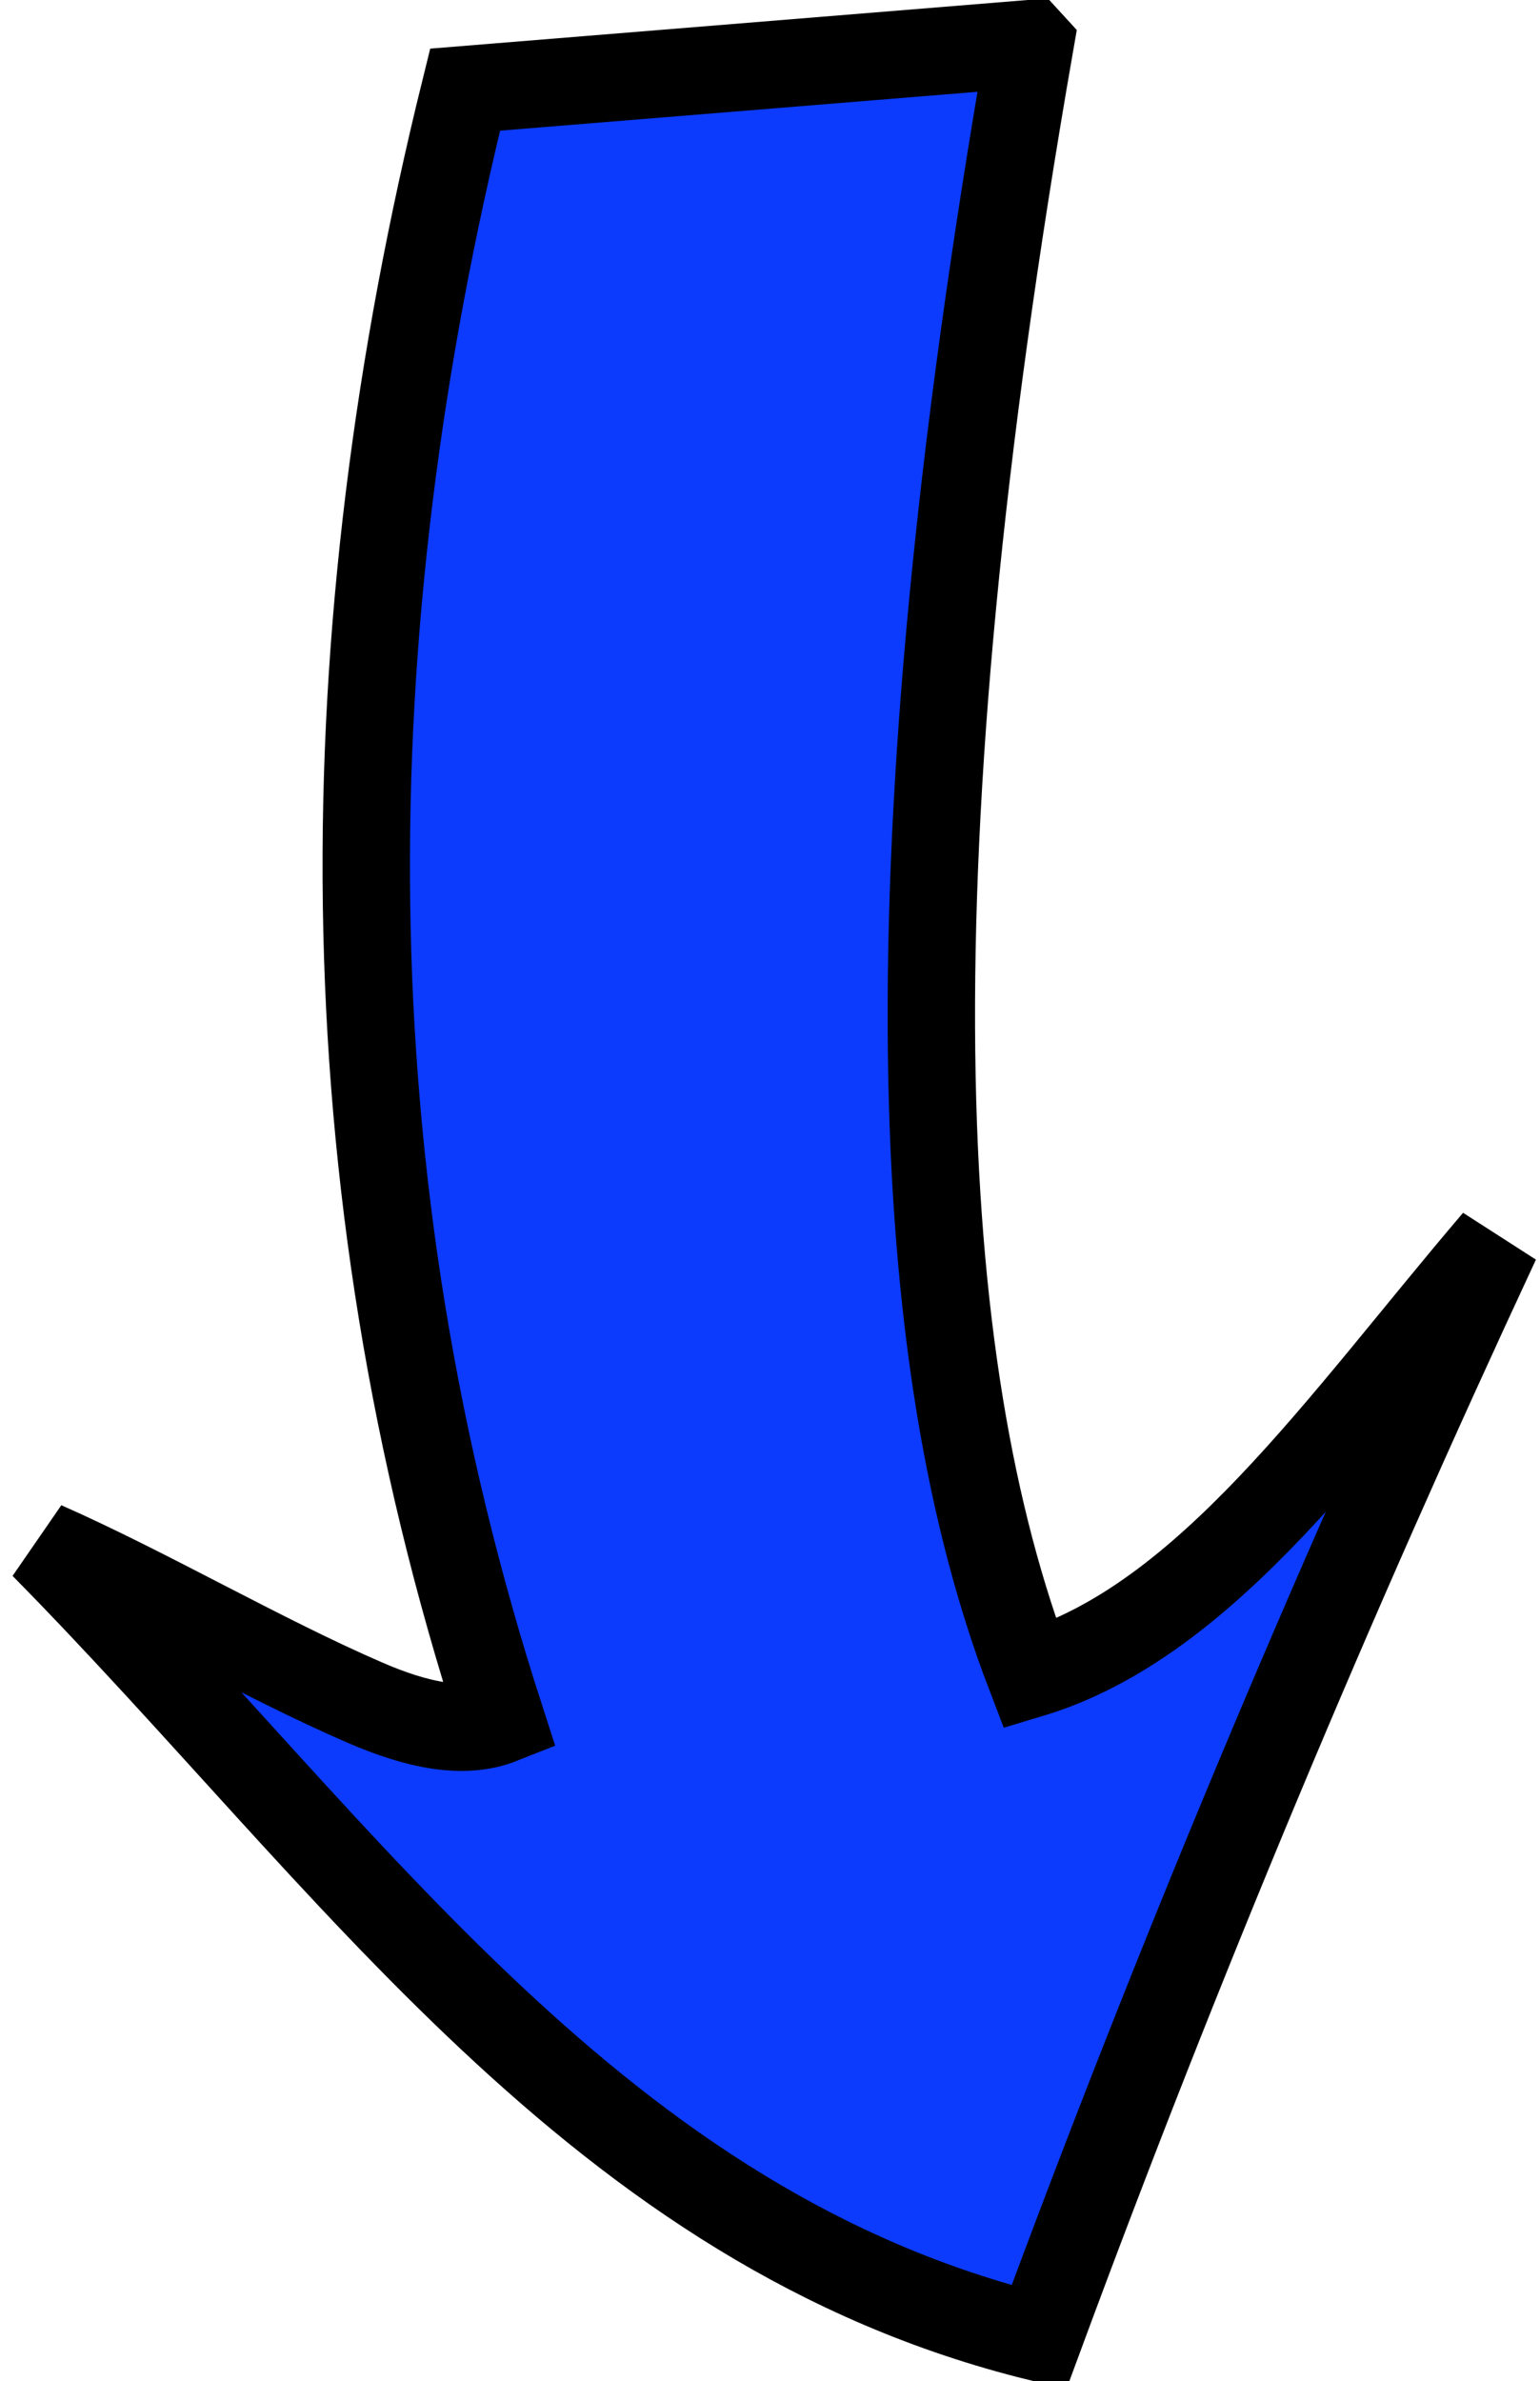 <?xml version="1.0" encoding="UTF-8" standalone="no"?>
<!-- Created with Inkscape (http://www.inkscape.org/) -->

<svg
   xmlns:dc="http://purl.org/dc/elements/1.1/"
   xmlns:cc="http://creativecommons.org/ns#"
   xmlns:rdf="http://www.w3.org/1999/02/22-rdf-syntax-ns#"
   xmlns:svg="http://www.w3.org/2000/svg"
   xmlns="http://www.w3.org/2000/svg"
   xmlns:sodipodi="http://sodipodi.sourceforge.net/DTD/sodipodi-0.dtd"
   xmlns:inkscape="http://www.inkscape.org/namespaces/inkscape"
   width="51.649"
   height="79.834"
   id="svg3009"
   version="1.1"
   inkscape:version="0.48.4 r9939"
   sodipodi:docname="left.svg">
  <defs
     id="defs3011" />
  <sodipodi:namedview
     id="base"
     pagecolor="#ffffff"
     bordercolor="#666666"
     borderopacity="1.0"
     inkscape:pageopacity="0.0"
     inkscape:pageshadow="2"
     inkscape:zoom="0.35"
     inkscape:cx="-22.049598"
     inkscape:cy="95.755122"
     inkscape:document-units="px"
     inkscape:current-layer="layer1"
     showgrid="false"
     fit-margin-top="0"
     fit-margin-left="0"
     fit-margin-right="0"
     fit-margin-bottom="0"
     inkscape:window-width="470"
     inkscape:window-height="411"
     inkscape:window-x="894"
     inkscape:window-y="0"
     inkscape:window-maximized="0" />
  <g
     inkscape:label="Layer 1"
     inkscape:groupmode="layer"
     id="layer1"
     transform="translate(-397.05,-548.283)">
    <g
       id="g3272"
       transform="translate(231.65,106.817)">
      <path
         id="path3268"
         sodipodi:nodetypes="cccccsccc"
         style="fill:#0c3bfe;fill-rule:evenodd;stroke:#000000;stroke-width:2.931"
         d="m 199.946,442.931 c -4.819,27.661 -3.989,44.263 0,54.667 5.954,-1.786 10.433,-8.417 15.638,-14.519 -5.576,11.968 -10.667,24.106 -15.341,36.755 -14.809,-3.643 -23.022,-16.06 -33.378,-26.561 3.483,1.537 7.298,3.774 10.769,5.276 1.739,0.756 3.313,1.088 4.568,0.59 -5.912,-18.222 -5.712,-36.445 -1.204,-54.667 l 18.947,-1.542 z"
         inkscape:connector-curvature="0" />
    </g>
  </g>
</svg>
